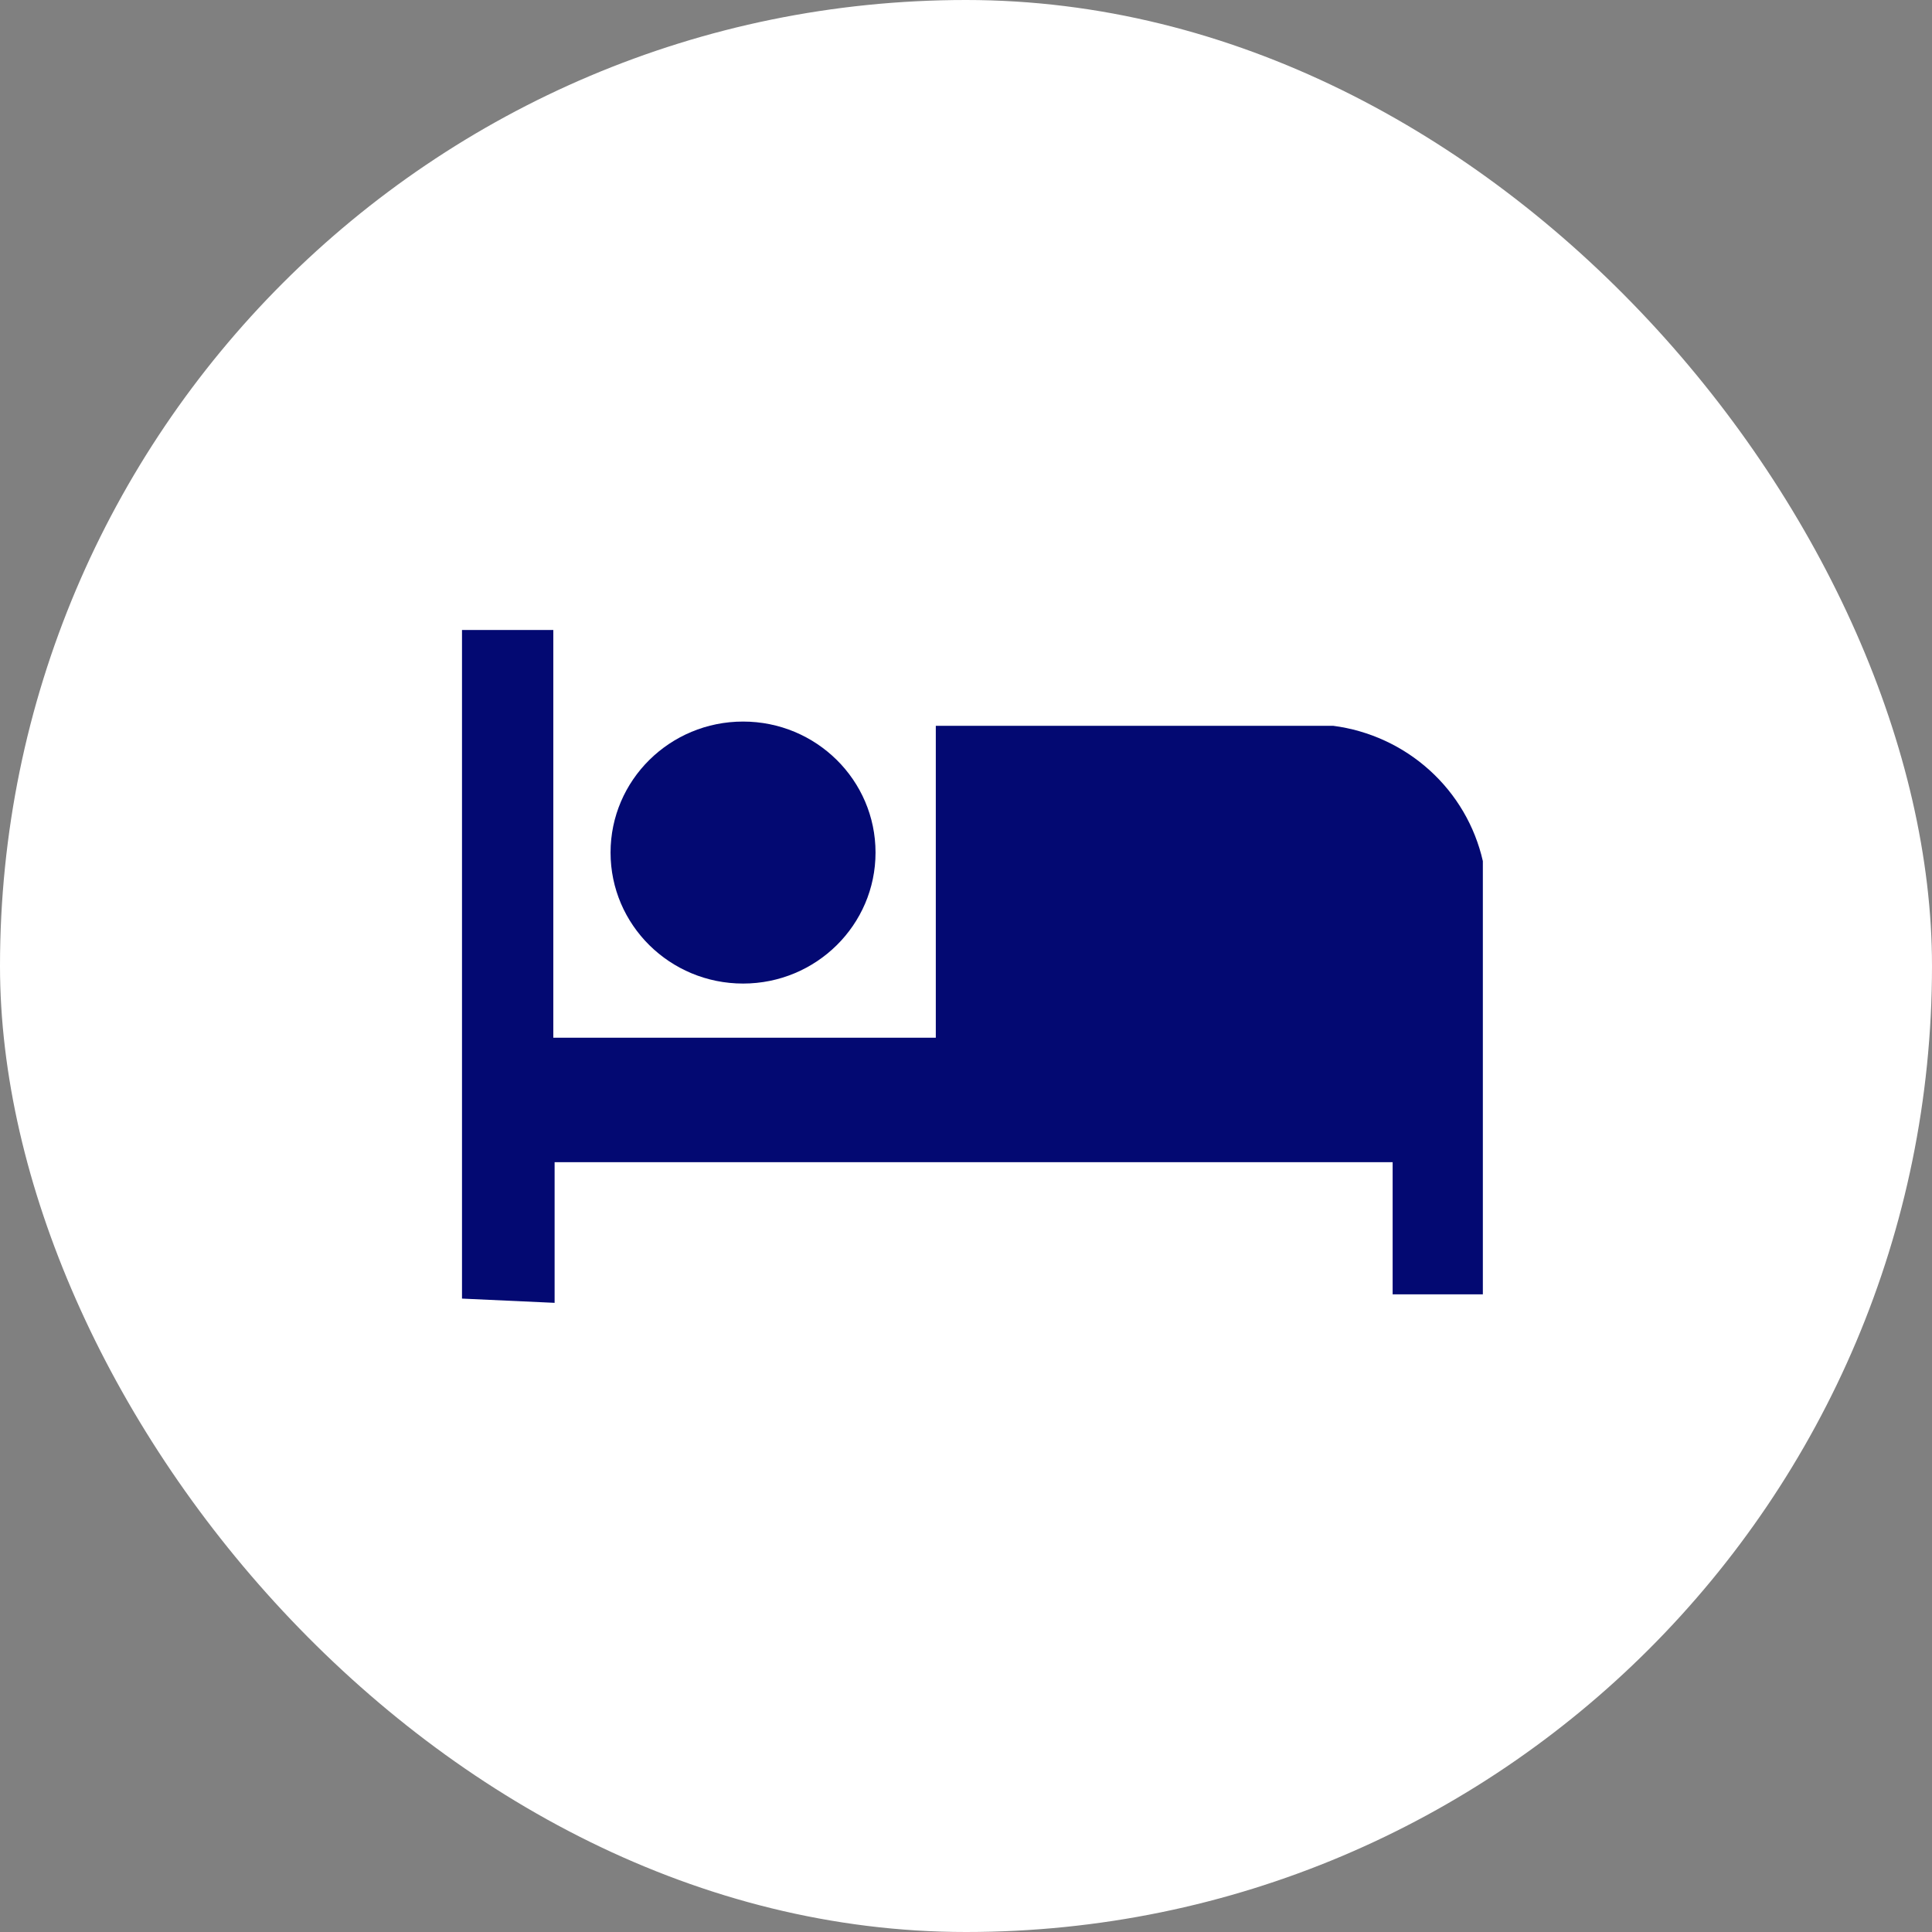 <svg width="46" height="46" viewBox="0 0 46 46" fill="none" xmlns="http://www.w3.org/2000/svg">
<rect x="0" y="0" width="46" height="46" fill="#808080" stroke="none"/>
<rect width="46" height="46" rx="23" fill="white"/>
<path d="M11 30.919V15H13.174V24.708H22.281V17.281H31.742C32.598 17.392 33.399 17.761 34.036 18.337C34.674 18.913 35.117 19.669 35.306 20.502V30.817H33.158V27.671H13.205V31.02L11 30.919Z" fill="#030972"/>
<path d="M17.692 23.418C19.434 23.418 20.846 22.022 20.846 20.299C20.846 18.576 19.434 17.18 17.692 17.18C15.95 17.18 14.537 18.576 14.537 20.299C14.537 22.022 15.95 23.418 17.692 23.418Z" fill="#030972"/>
</svg>
